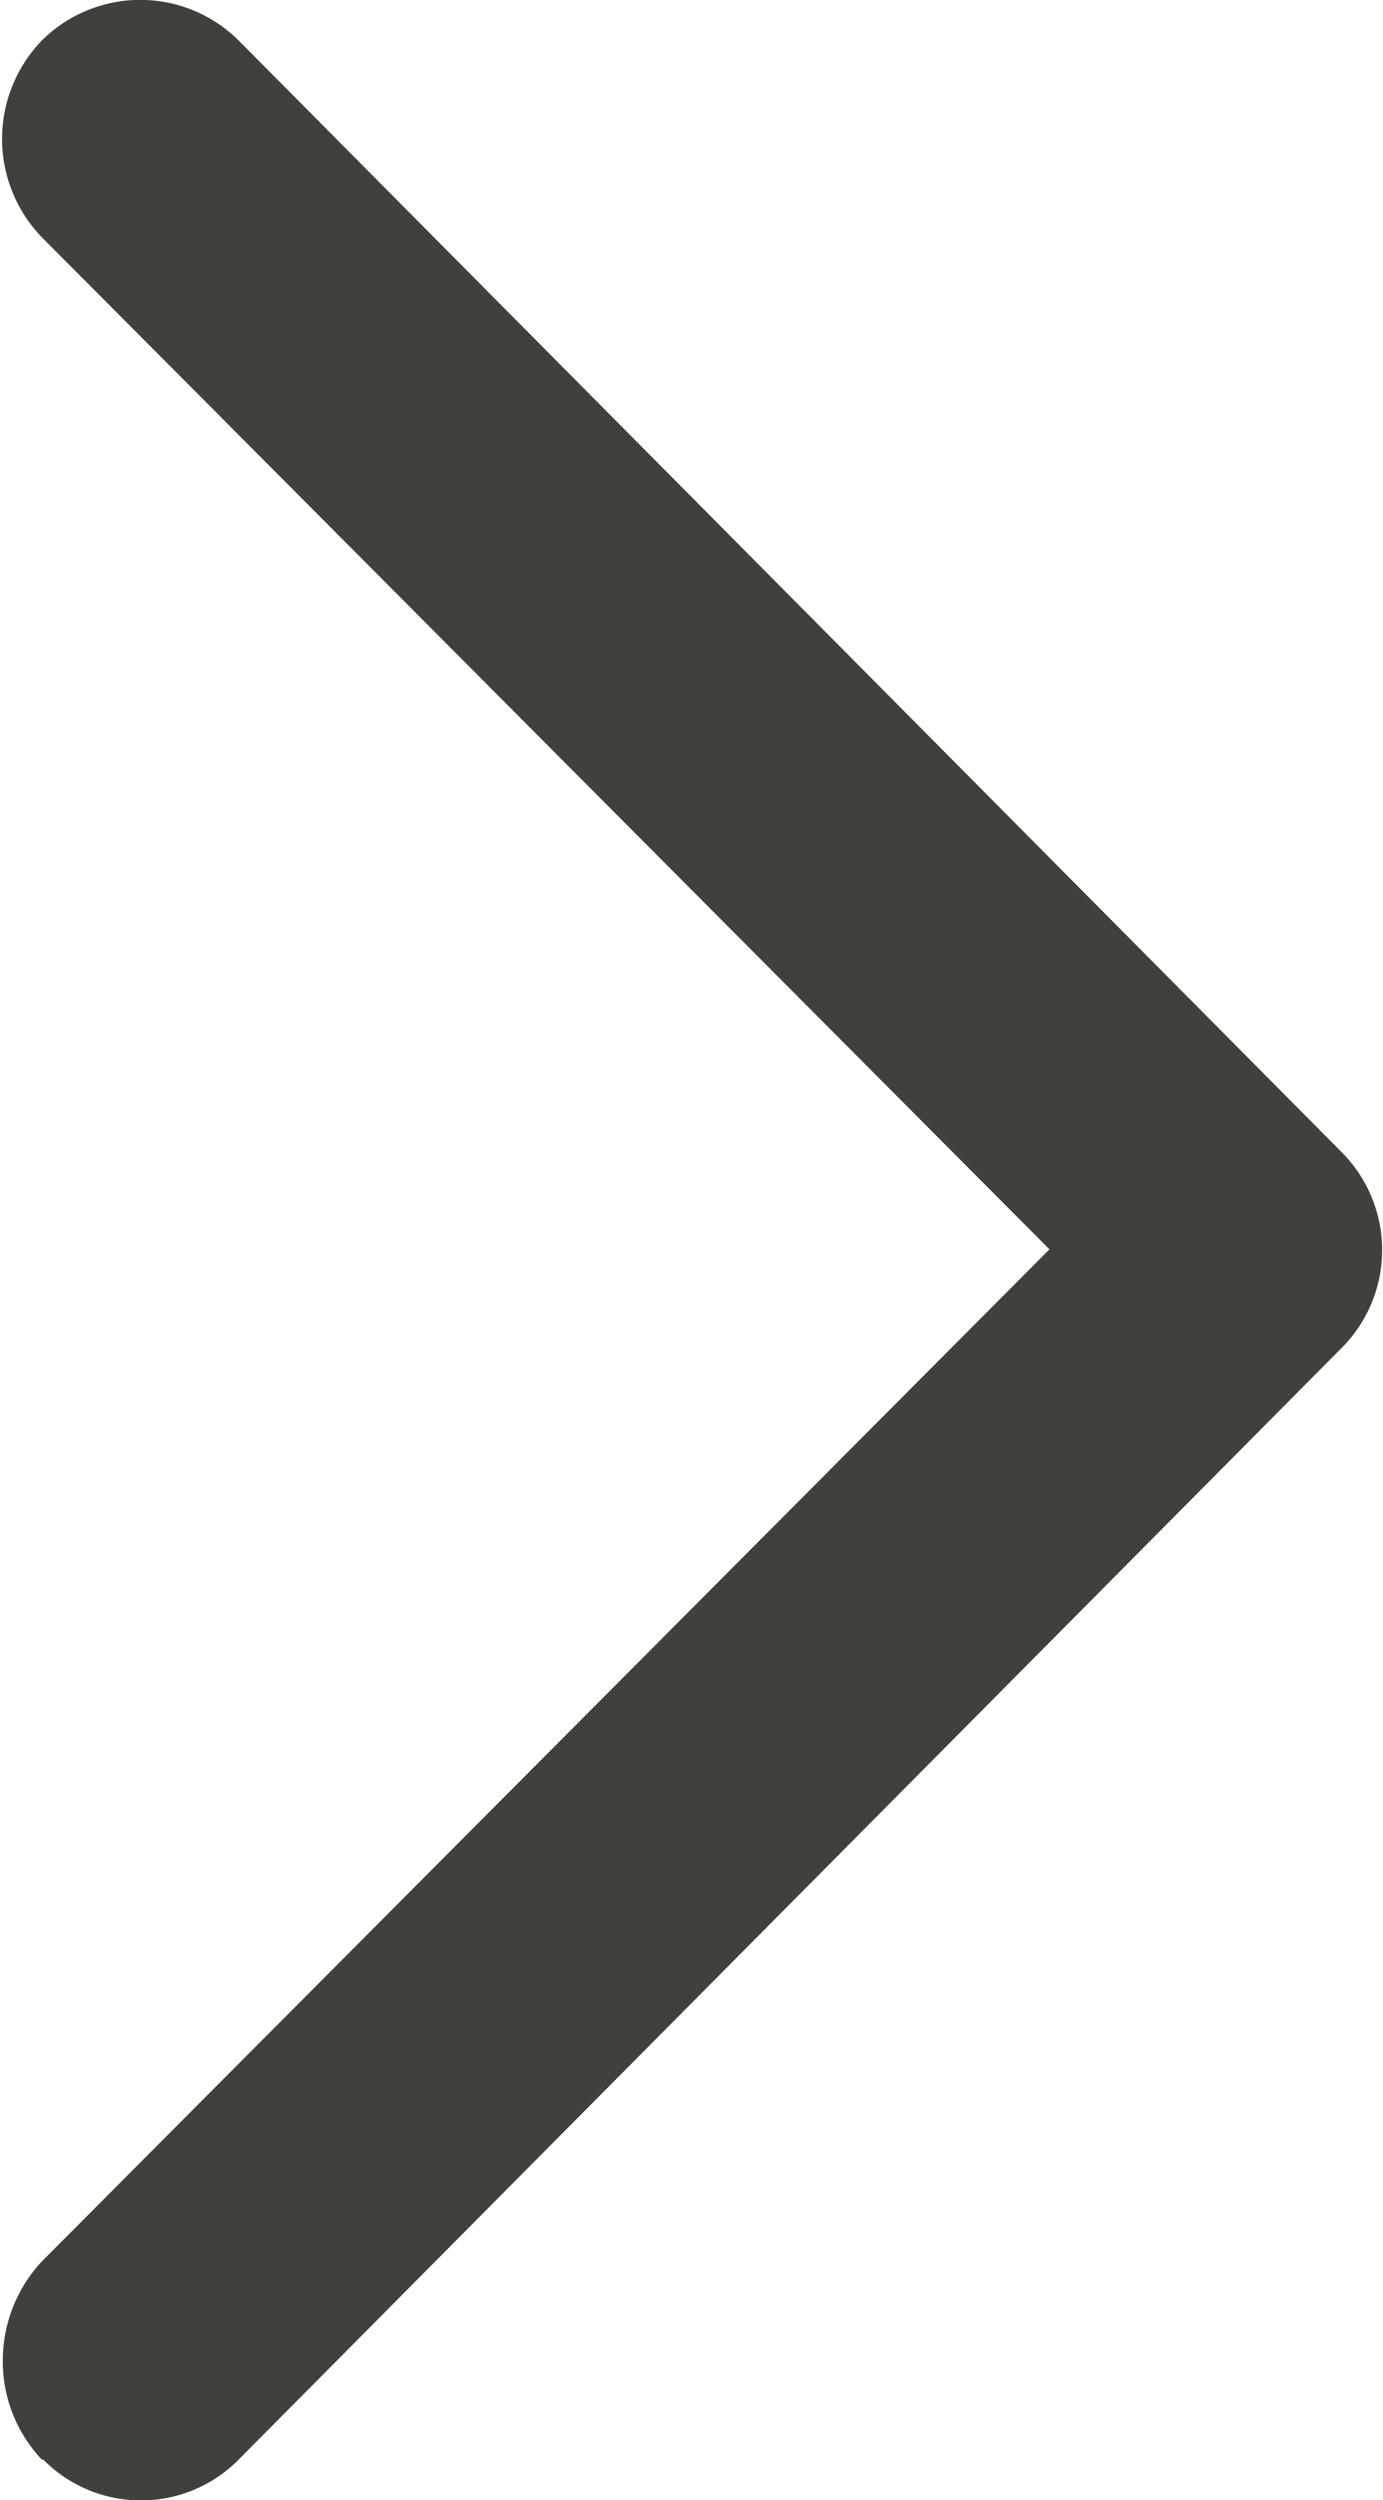 <svg xmlns="http://www.w3.org/2000/svg" width="9.91" height="17.91" viewBox="0 0 9.91 17.91">
  <defs>
    <style>
      .cls-1 {
        fill: #42403a;
        fill-rule: evenodd;
      }
    </style>
  </defs>
  <path id="angle.svg" class="cls-1" d="M1230.08,2340.5a1.042,1.042,0,0,1,.28-0.71l7.22-7.25-7.22-7.25a1.014,1.014,0,0,1,0-1.41,1,1,0,0,1,1.41,0l7.9,7.96a0.993,0.993,0,0,1,.01,1.4l-0.01.01-7.9,7.96a0.984,0.984,0,0,1-1.4,0h-0.01A1.023,1.023,0,0,1,1230.08,2340.5Z" transform="translate(-1230.06 -2323.59)"/>
</svg>
